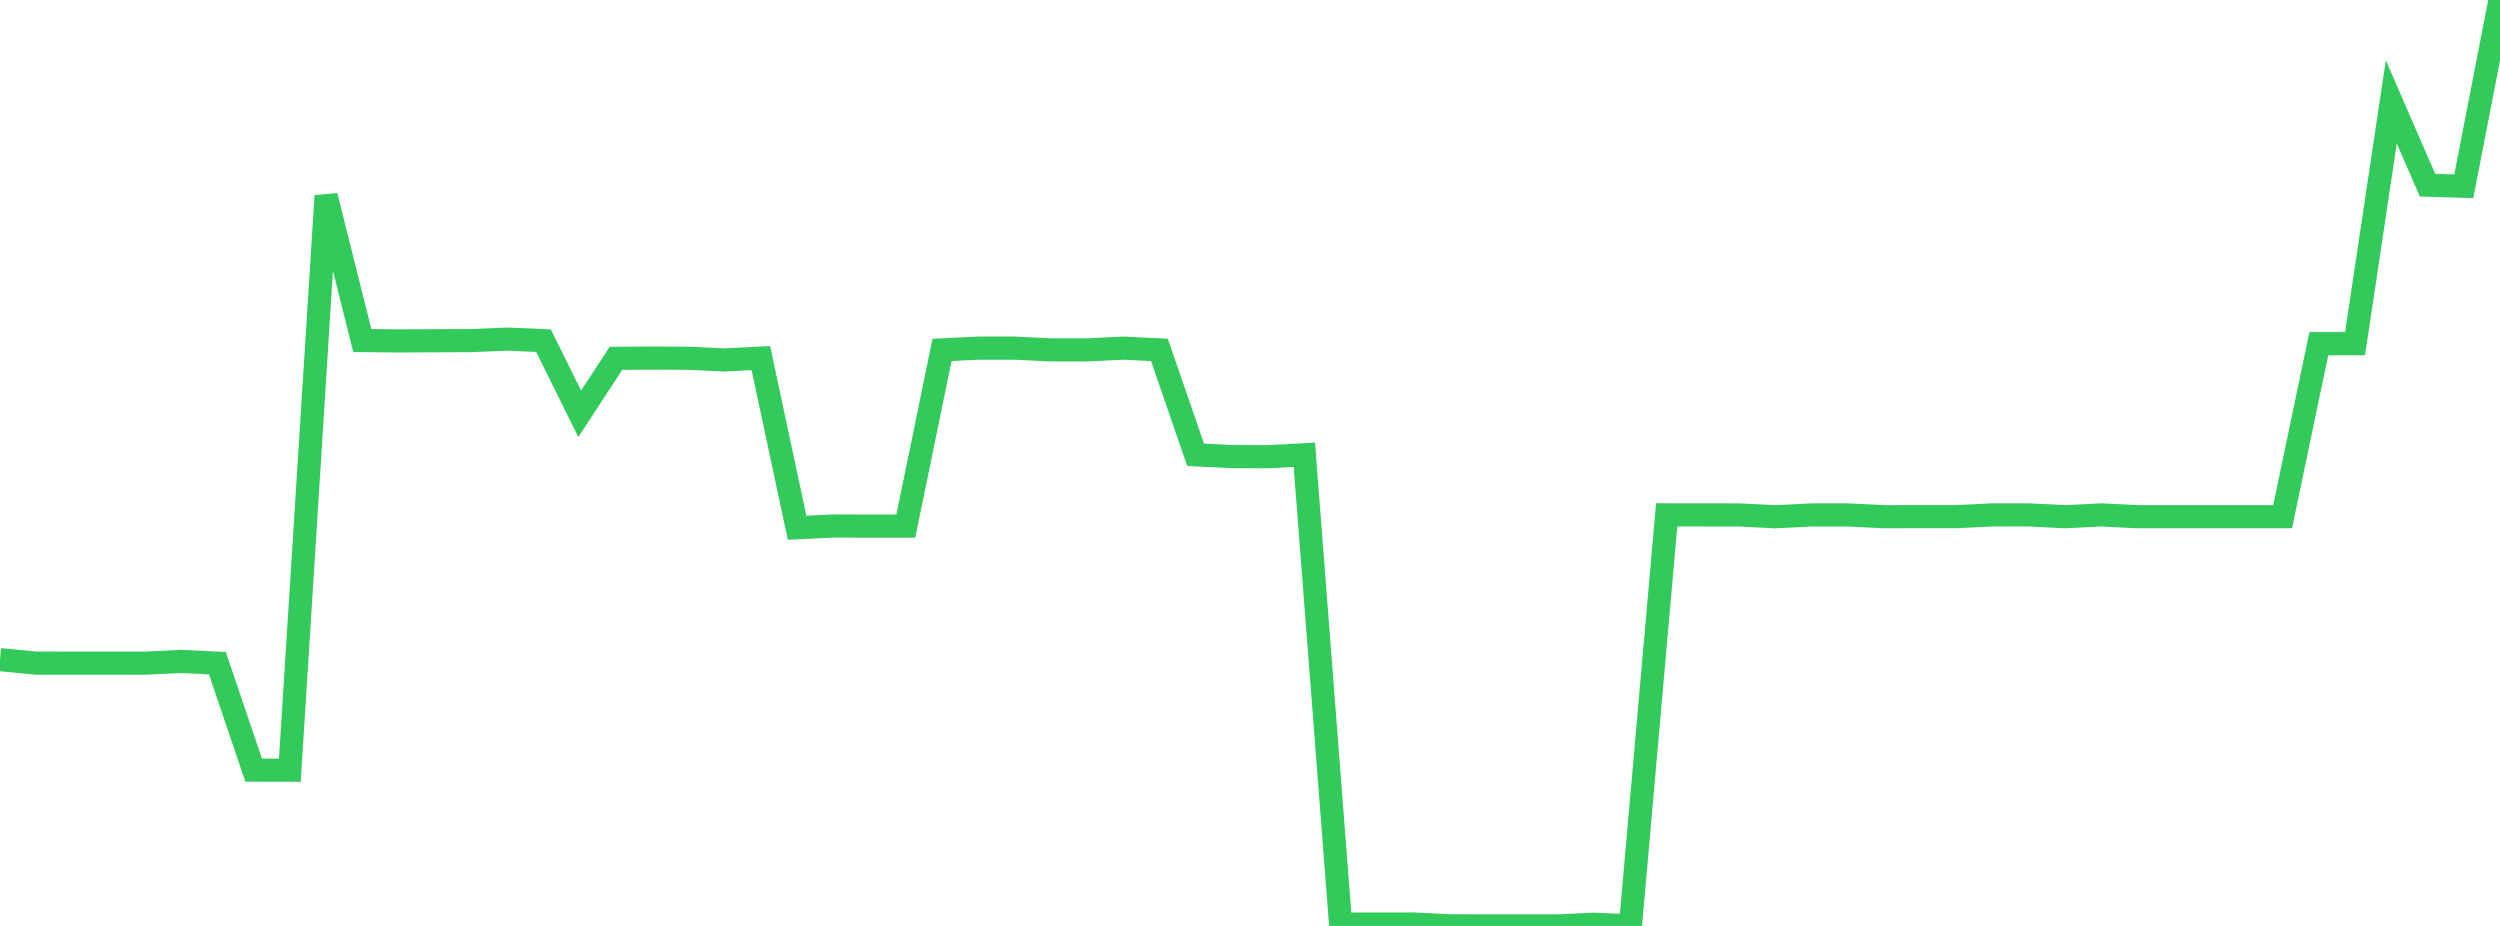 <?xml version="1.0" standalone="no"?>
<!DOCTYPE svg PUBLIC "-//W3C//DTD SVG 1.1//EN" "http://www.w3.org/Graphics/SVG/1.1/DTD/svg11.dtd">

<svg width="135" height="50" viewBox="0 0 135 50" preserveAspectRatio="none" 
  xmlns="http://www.w3.org/2000/svg"
  xmlns:xlink="http://www.w3.org/1999/xlink">


<polyline points="0.0, 35.622 1.957, 35.809 3.913, 35.81 5.87, 35.812 7.826, 35.812 9.783, 35.718 11.739, 35.811 13.696, 41.586 15.652, 41.59 17.609, 10.575 19.565, 18.39 21.522, 18.411 23.478, 18.401 25.435, 18.392 27.391, 18.312 29.348, 18.395 31.304, 22.344 33.261, 19.351 35.217, 19.336 37.174, 19.347 39.13, 19.437 41.087, 19.338 43.043, 28.498 45.0, 28.404 46.957, 28.41 48.913, 28.41 50.87, 18.896 52.826, 18.799 54.783, 18.799 56.739, 18.894 58.696, 18.895 60.652, 18.799 62.609, 18.895 64.565, 24.561 66.522, 24.656 68.478, 24.662 70.435, 24.557 72.391, 49.901 74.348, 49.899 76.304, 49.896 78.261, 49.991 80.217, 50.0 82.174, 49.999 84.13, 50 86.087, 49.907 88.043, 50 90.0, 27.803 91.957, 27.806 93.913, 27.807 95.87, 27.905 97.826, 27.806 99.783, 27.806 101.739, 27.903 103.696, 27.897 105.652, 27.898 107.609, 27.804 109.565, 27.805 111.522, 27.902 113.478, 27.806 115.435, 27.903 117.391, 27.903 119.348, 27.903 121.304, 27.903 123.261, 27.903 125.217, 18.558 127.174, 18.558 129.13, 5.503 131.087, 10 133.043, 10.06 135.0, 0.0" fill="none" stroke="#32ca5b" stroke-width="1.25"/>

</svg>